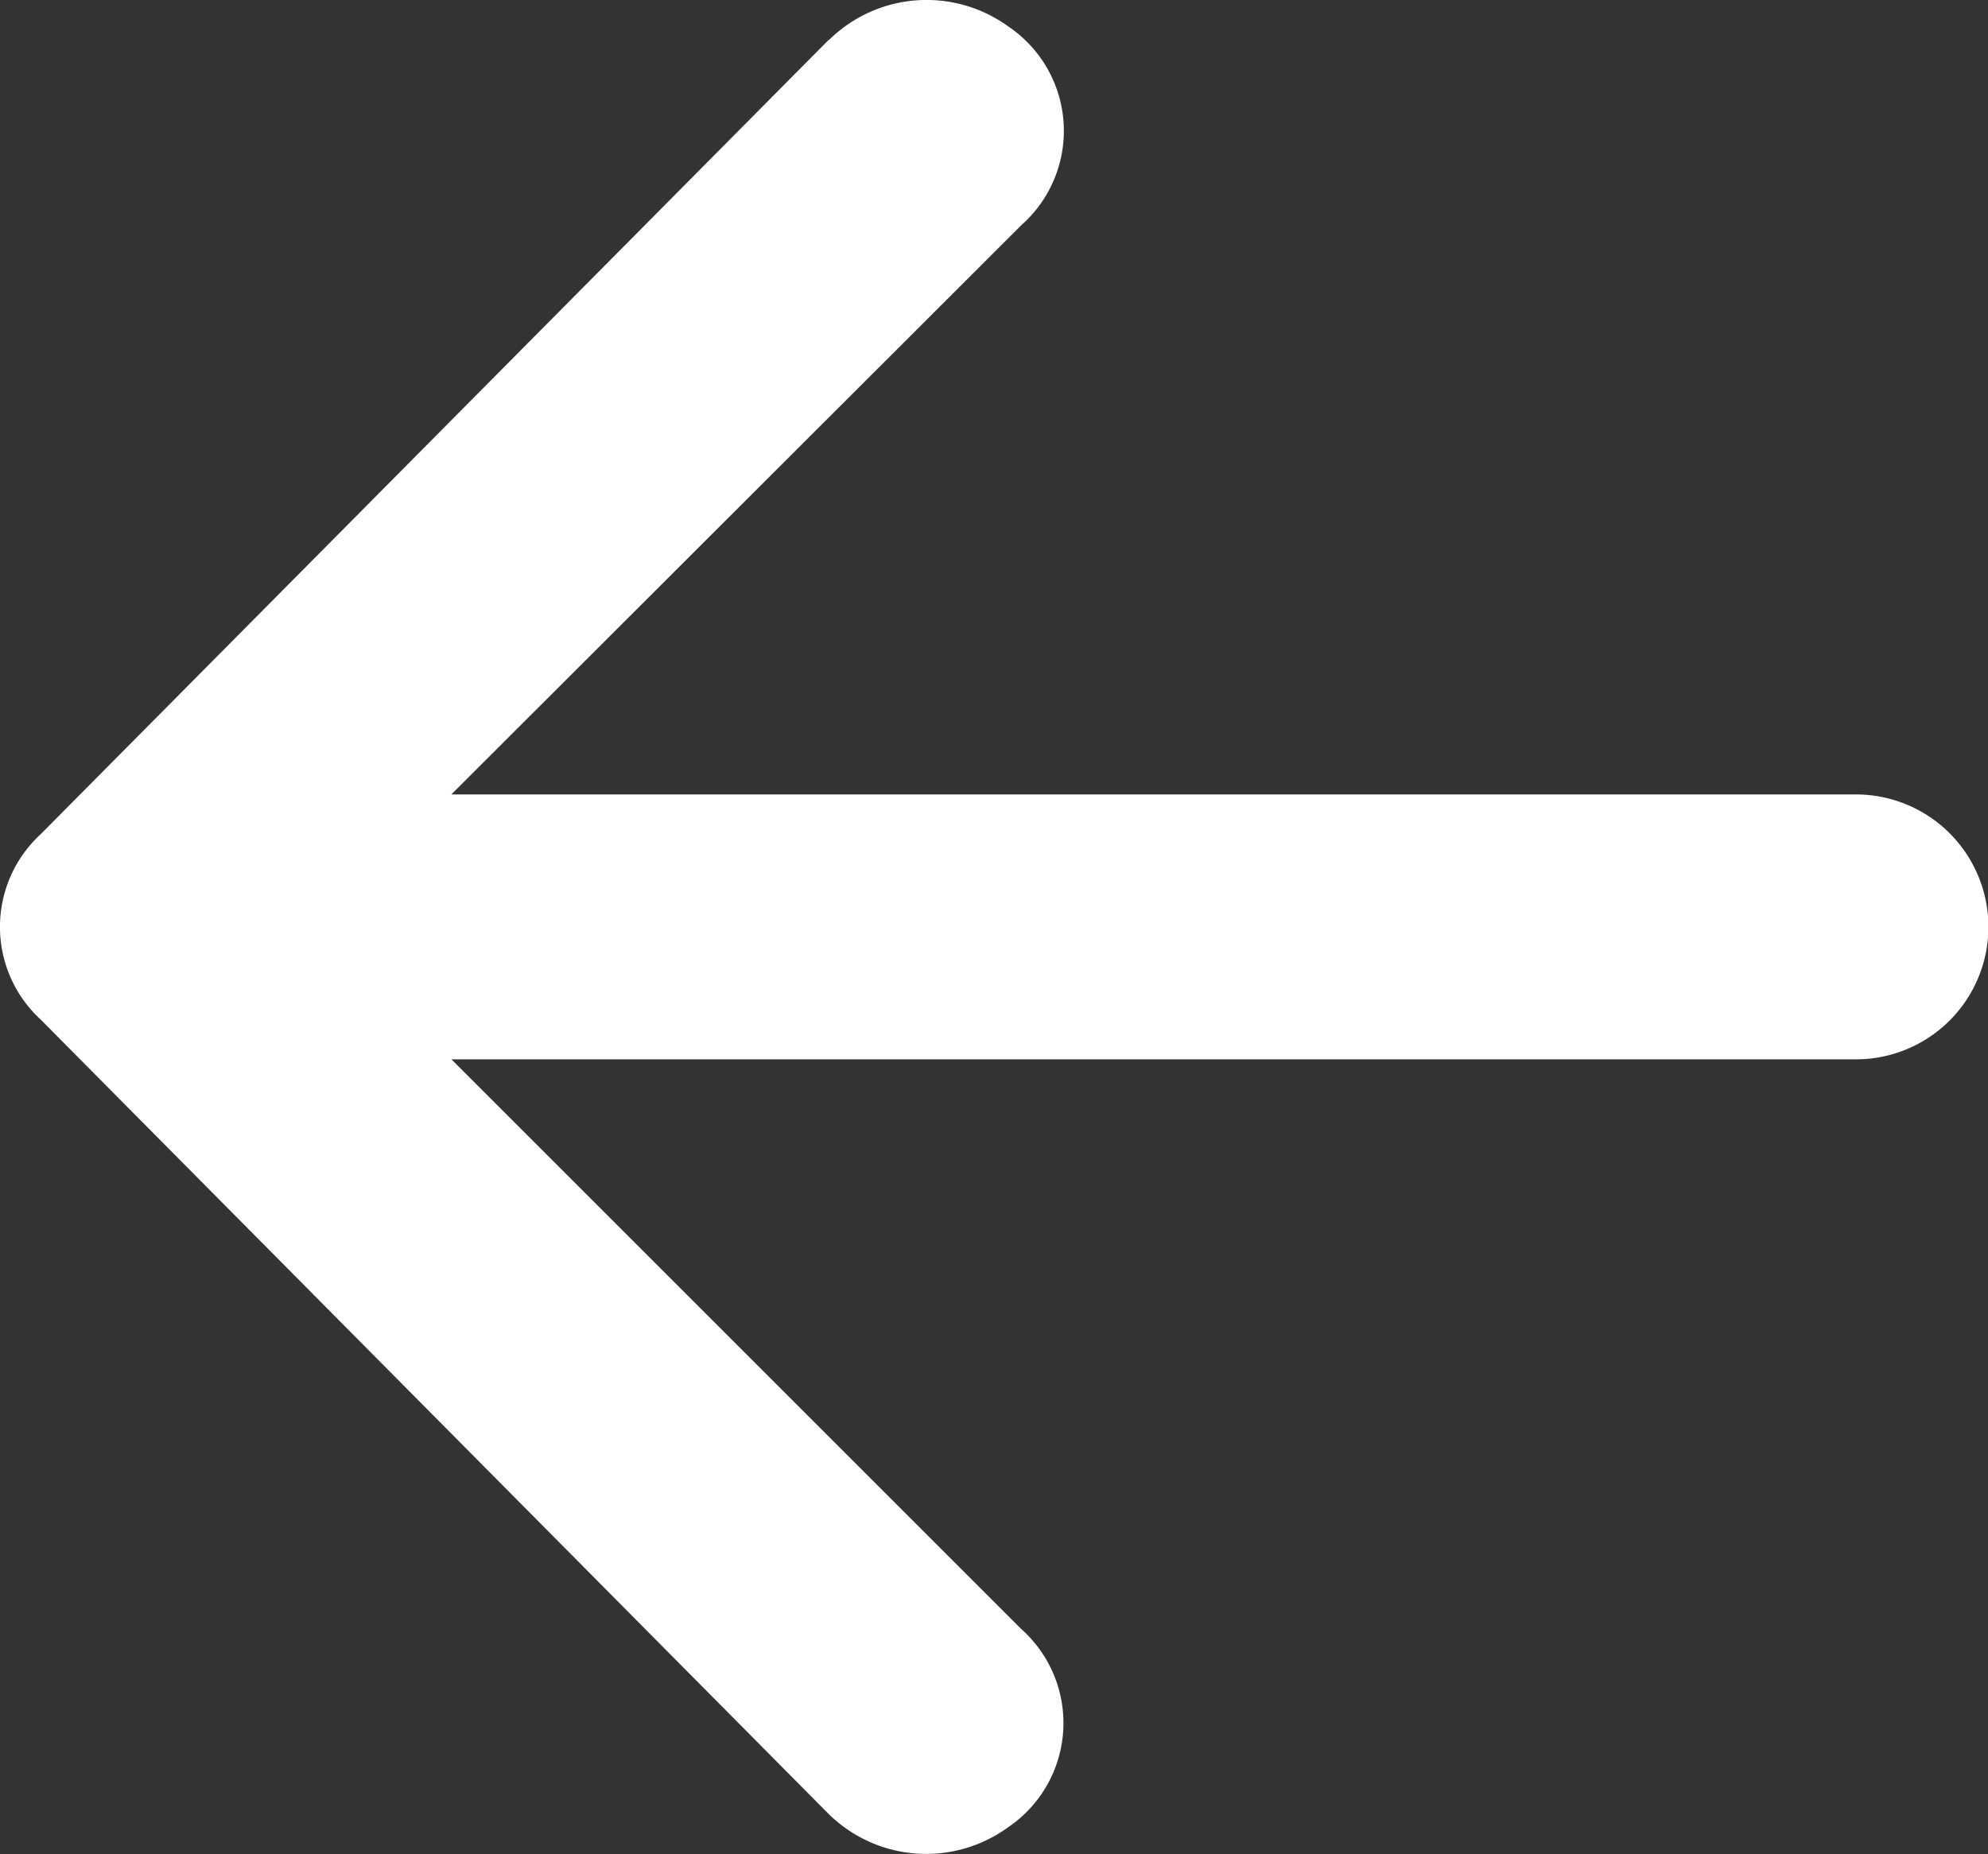 <svg xmlns="http://www.w3.org/2000/svg" width="19.297" height="18" viewBox="0 0 19.297 18">
  <rect x="0" y="0" width="19.297" height="18" fill="#333333" stroke="none"/>
  <g id="Layer_2" data-name="Layer 2" transform="translate(6.008 4.999)">
    <g id="invisible_box" data-name="invisible box" transform="translate(-5.359 -4.999)">
      <rect id="Rectangle_5886" data-name="Rectangle 5886" width="18" height="18" fill="none"/>
    </g>
    <g id="Q3_icons" data-name="Q3 icons" transform="translate(-6.008 -4.999)">
      <path id="Path_40408" data-name="Path 40408" d="M17.031,10.386,9.38,18.1a1.222,1.222,0,0,0,0,1.8l7.651,7.715a1.35,1.35,0,0,0,1.736.129,1.222,1.222,0,0,0,.129-1.929l-5.529-5.529H27a1.286,1.286,0,0,0,0-2.572H13.366L18.9,12.186a1.222,1.222,0,0,0-.129-1.929,1.35,1.35,0,0,0-1.736.129Z" transform="translate(-8.985 -10.001)" fill="#fff"/>
    </g>
  </g>
</svg>
